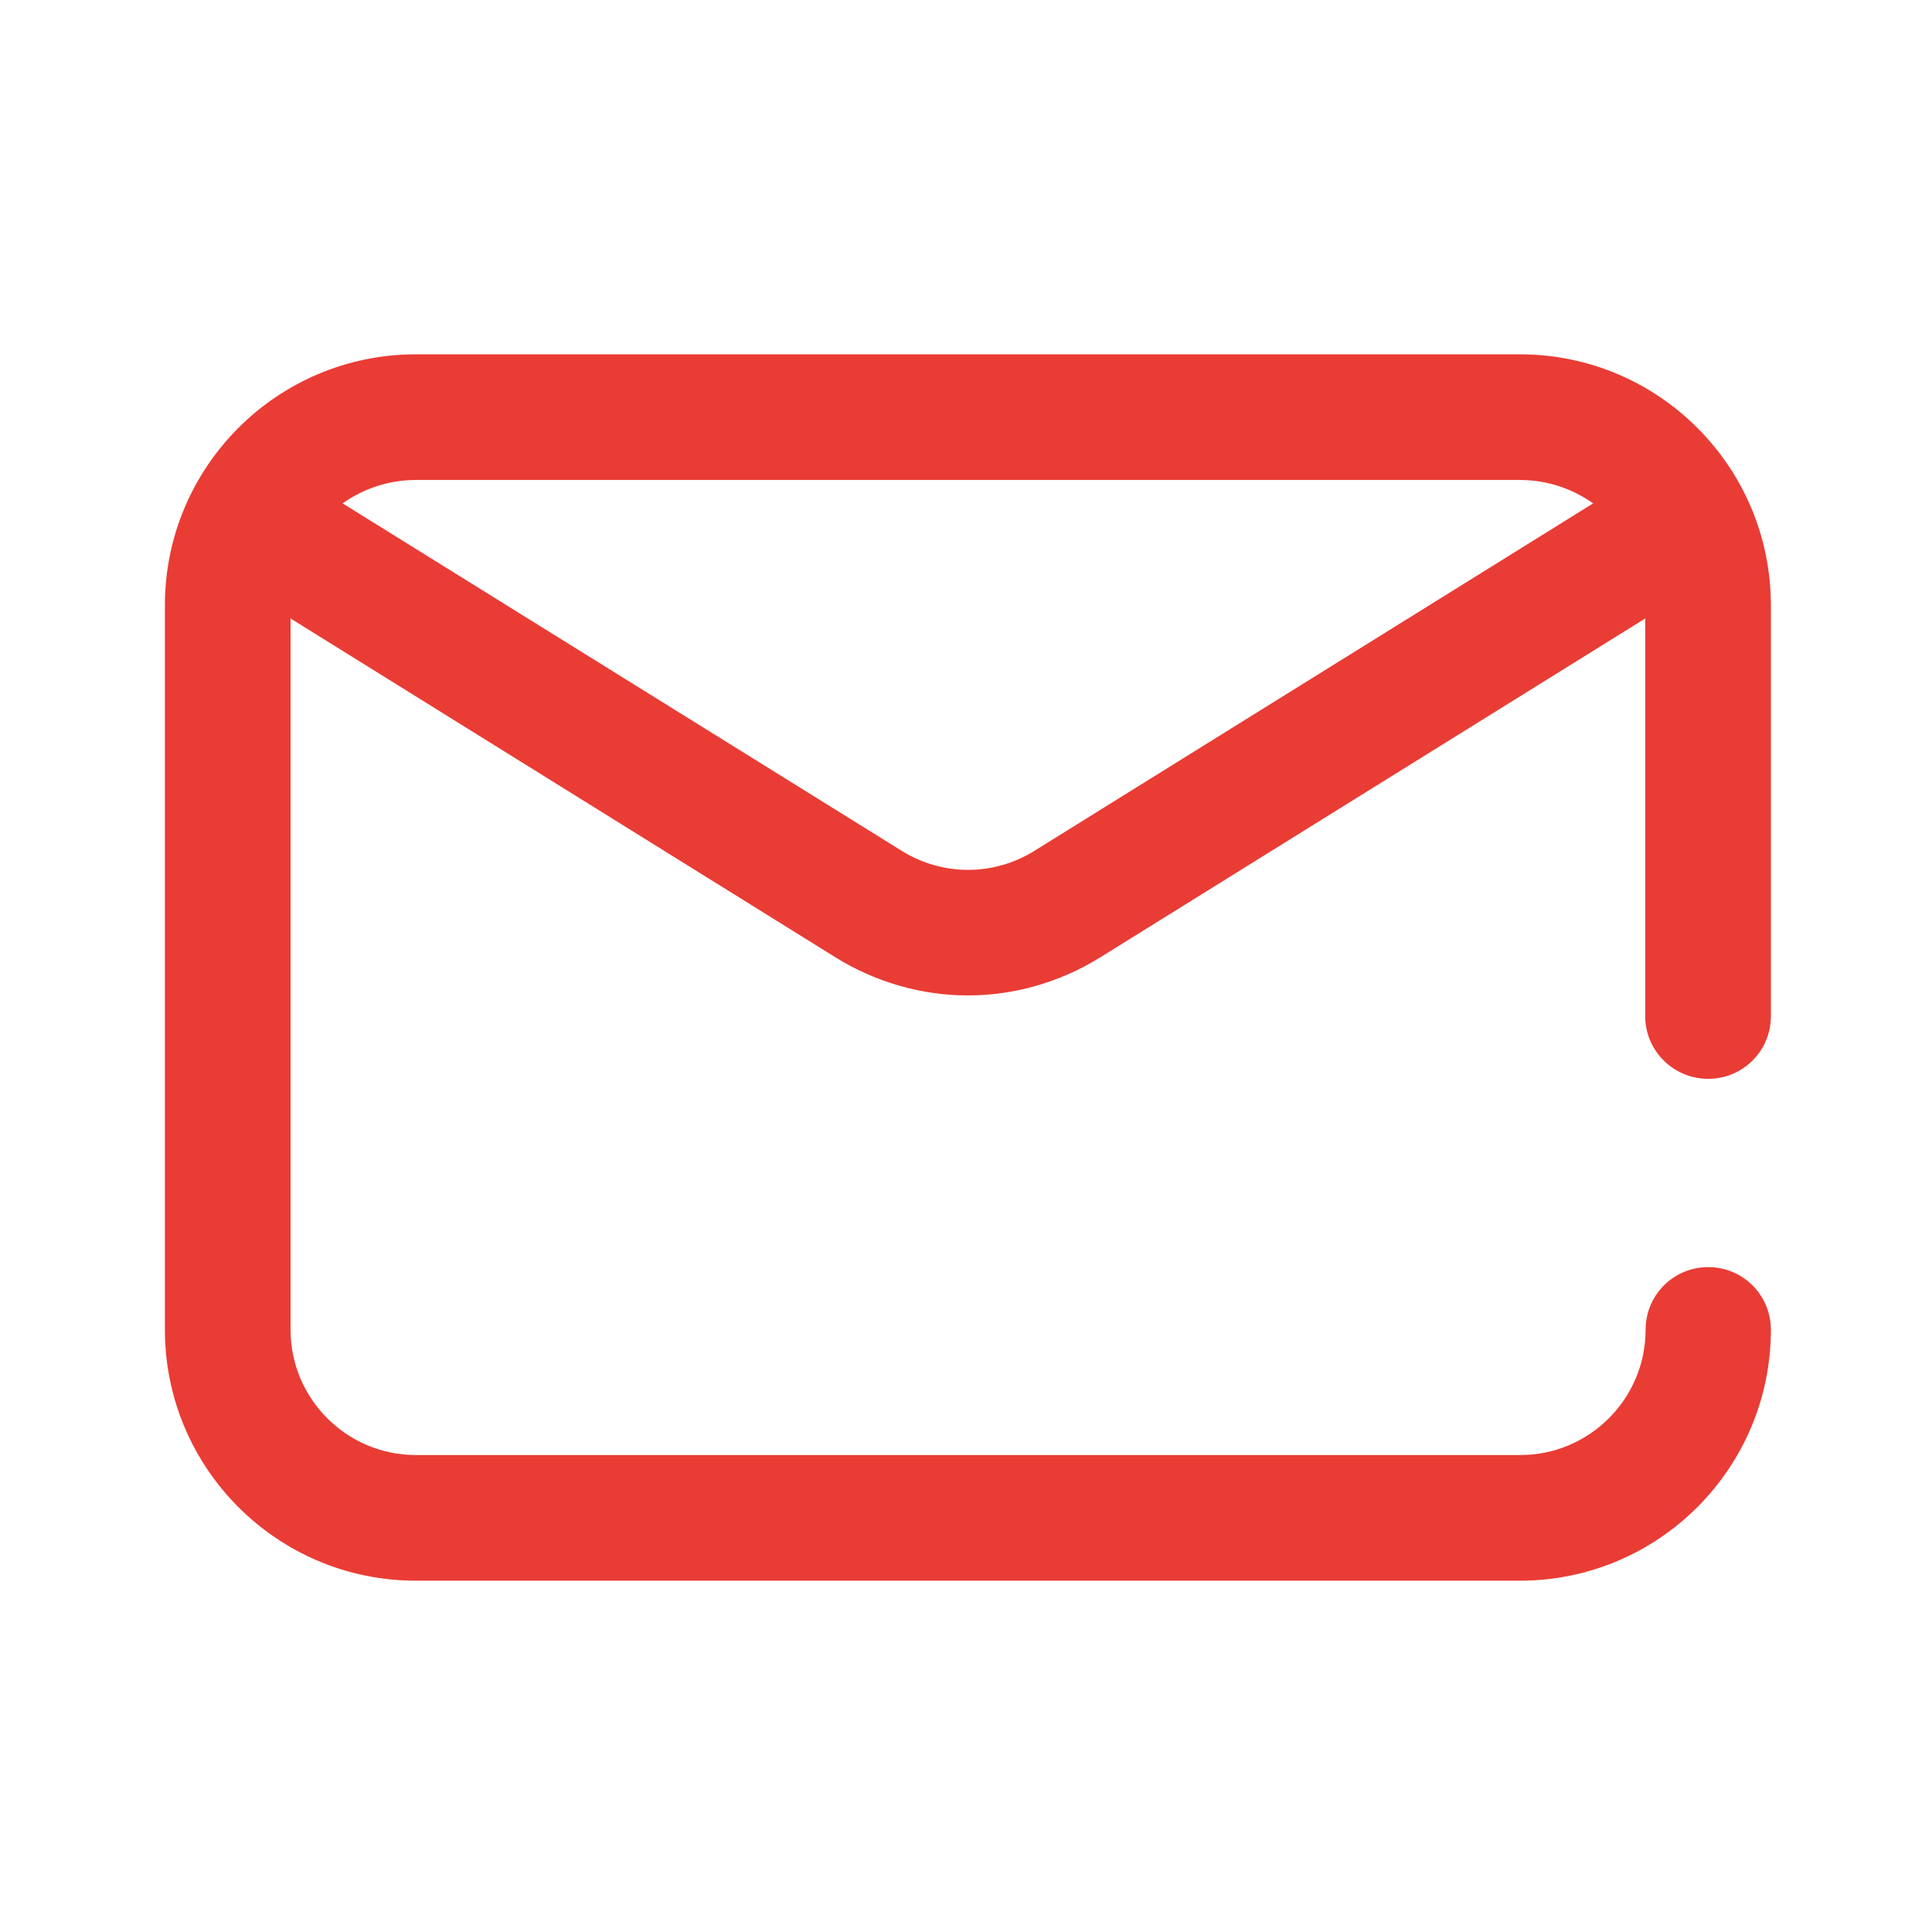 <?xml version="1.0" encoding="utf-8"?>
<!-- Generator: Adobe Illustrator 25.3.1, SVG Export Plug-In . SVG Version: 6.00 Build 0)  -->
<svg version="1.1" id="Capa_1" xmlns="http://www.w3.org/2000/svg" xmlns:xlink="http://www.w3.org/1999/xlink" x="0px" y="0px"
	 viewBox="0 0 512 512" style="enable-background:new 0 0 512 512;" xml:space="preserve">
<style type="text/css">
	.st0{fill:#E93C35;}
</style>
<g>
	<g>
		<path class="st0" d="M452.7,285.9c9.2,0,16.6-7.4,16.6-16.6V160.4c0-36.7-29.8-66.5-66.5-66.5H110.2c-36.7,0-66.5,29.8-66.5,66.5
			v192c0,36.7,29.8,66.5,66.5,66.5h292.6c36.7,0,66.5-29.8,66.5-66.5c0-9.2-7.4-16.6-16.6-16.6c-9.2,0-16.6,7.4-16.6,16.6
			c0,18.3-14.9,33.2-33.2,33.2H110.2c-18.3,0-33.2-14.9-33.2-33.2V163.9l144.4,89.8c10.8,6.7,23,10.1,35.1,10.1
			c12.1,0,24.3-3.4,35.1-10.1L436,163.9v105.4C436,278.5,443.5,285.9,452.7,285.9z M274.1,225.5c-10.8,6.7-24.3,6.7-35.1,0
			L90.8,133.4c5.5-3.9,12.2-6.2,19.4-6.2h292.6c7.2,0,13.9,2.3,19.4,6.2L274.1,225.5z"/>
	</g>
</g>
</svg>
